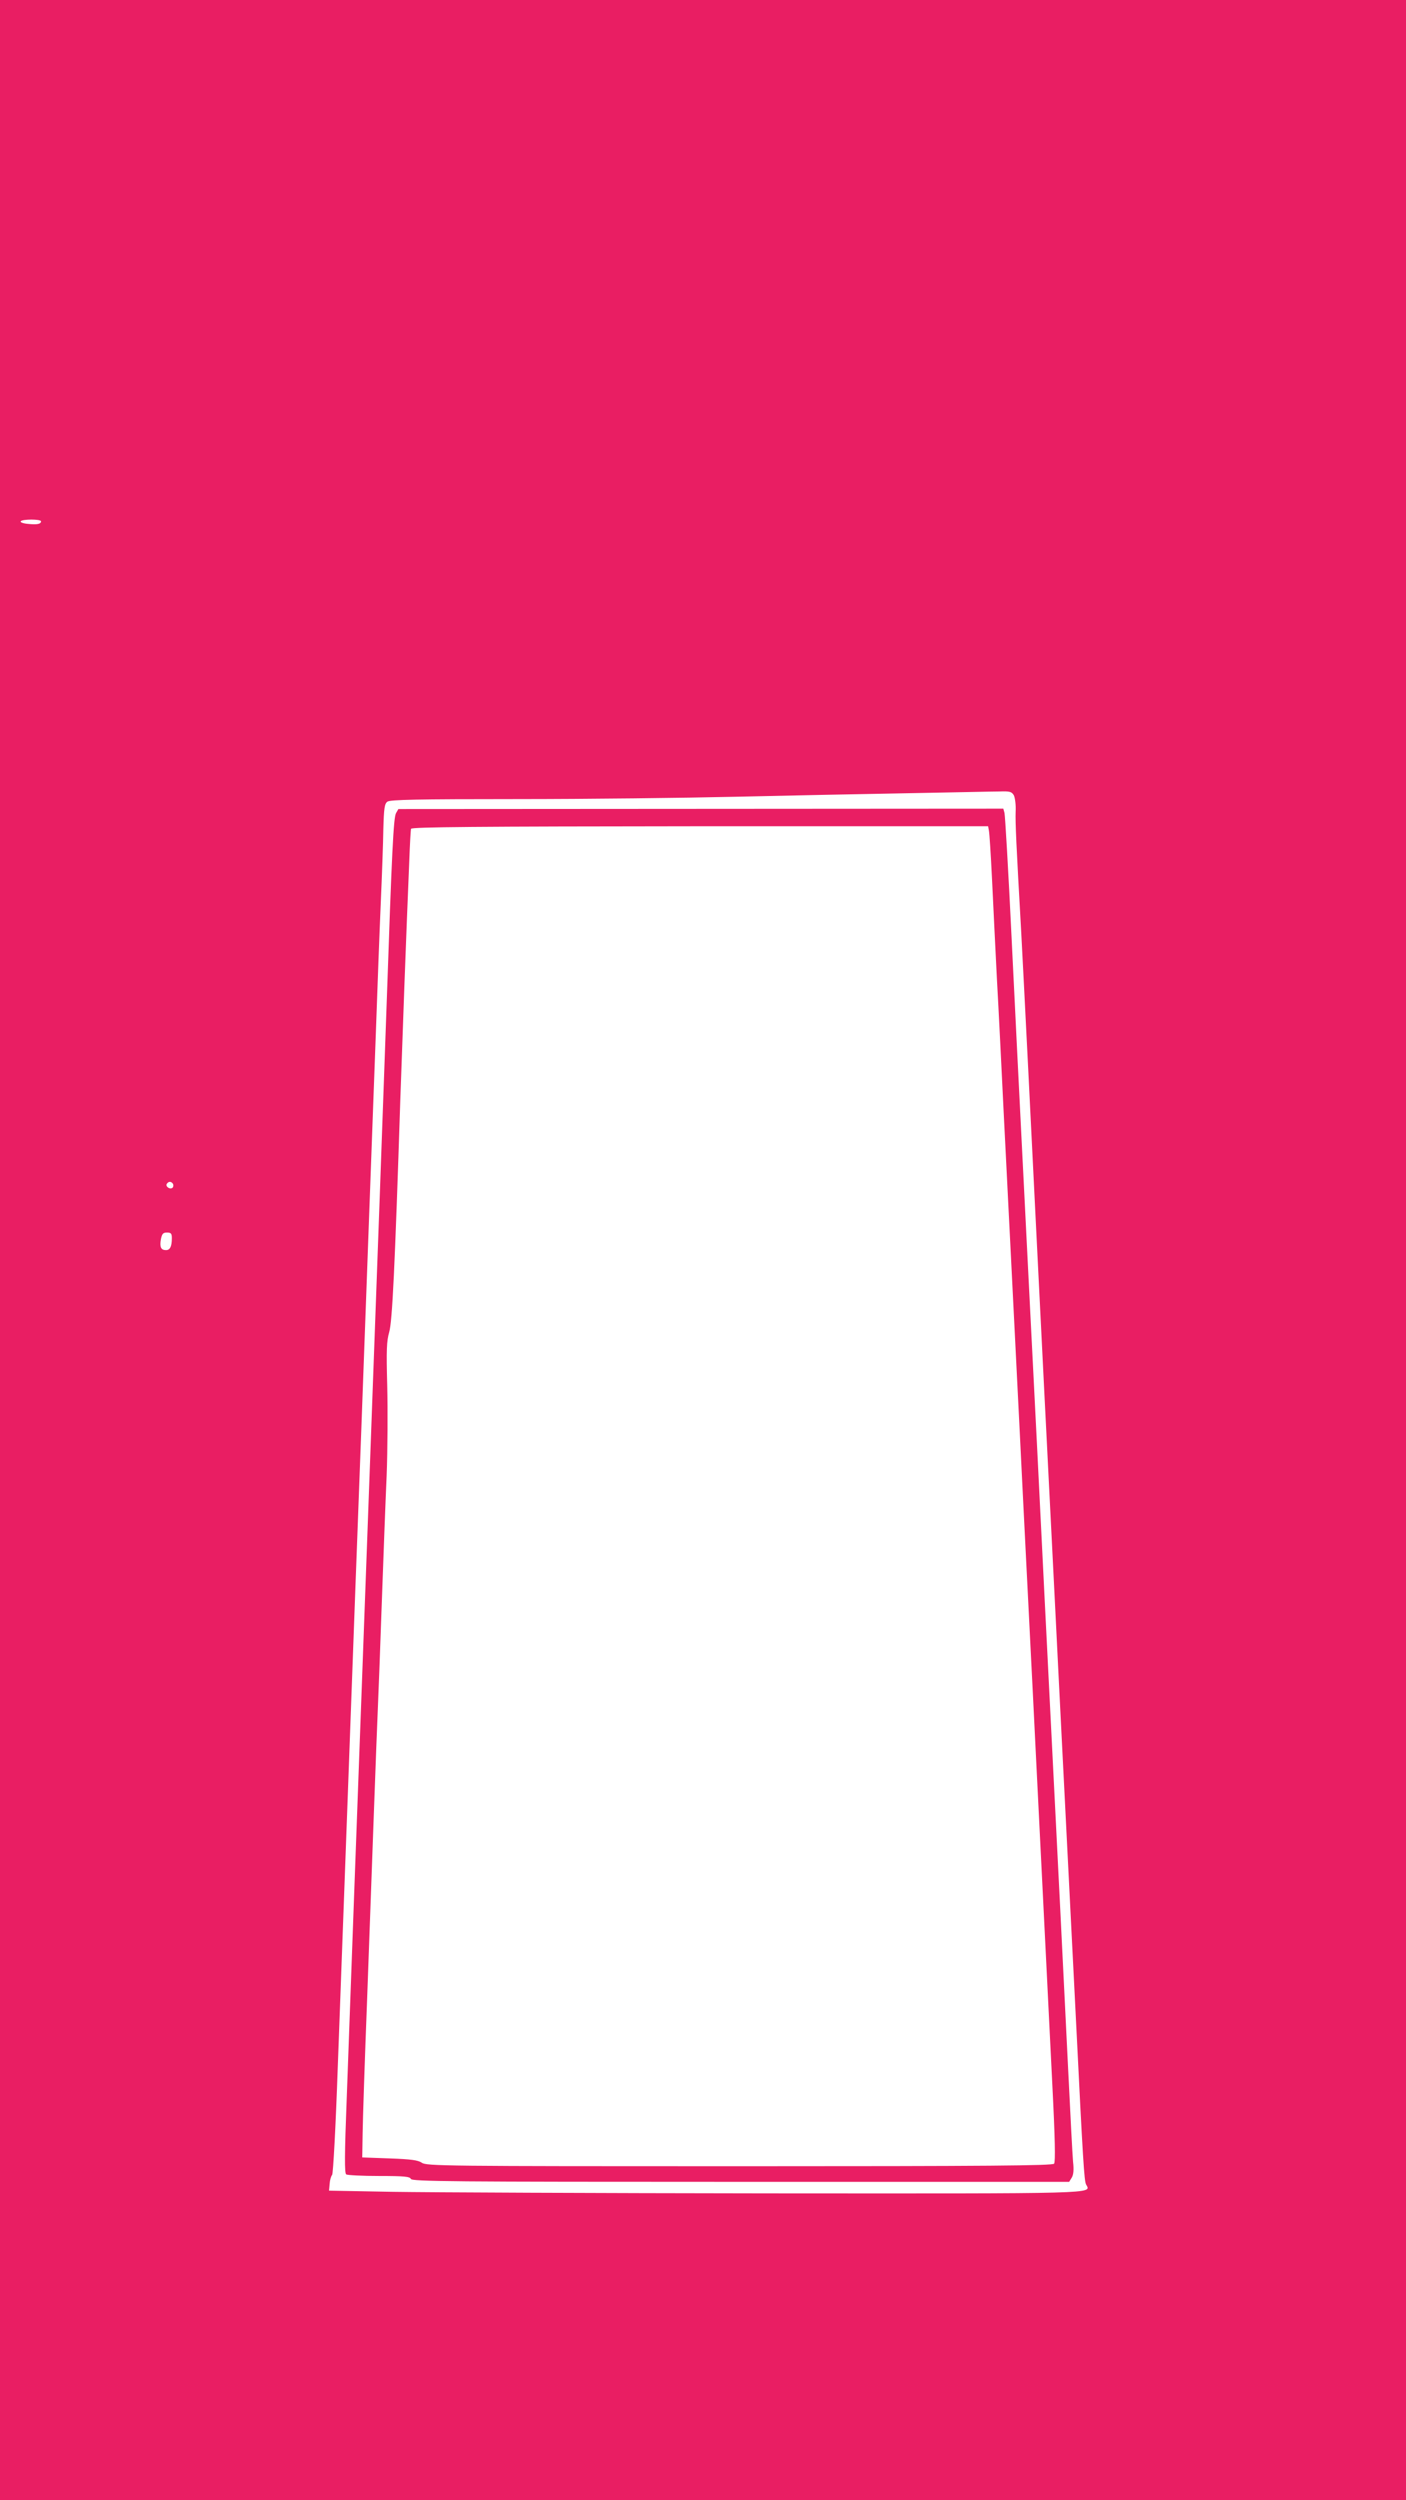 <?xml version="1.0" standalone="no"?>
<!DOCTYPE svg PUBLIC "-//W3C//DTD SVG 20010904//EN"
 "http://www.w3.org/TR/2001/REC-SVG-20010904/DTD/svg10.dtd">
<svg version="1.0" xmlns="http://www.w3.org/2000/svg"
 width="720pt" height="1280pt" viewBox="0 0 720 1280"
 preserveAspectRatio="xMidYMid meet">
<g transform="translate(0,1280) scale(0.1,-0.1)"
fill="#e91e63" stroke="none">
<path d="M0 6400 l0 -6400 3600 0 3600 0 0 6400 0 6400 -3600 0 -3600 0 0
-6400z m210 3731 c0 -14 -21 -18 -67 -13 -24 2 -40 8 -37 13 7 12 104 12 104
0z m4982 -1403 c6 -13 11 -50 9 -83 -2 -56 3 -164 29 -625 5 -96 21 -404 35
-685 14 -280 34 -688 45 -905 11 -217 29 -577 40 -800 30 -589 57 -1129 80
-1590 39 -769 60 -1191 80 -1582 36 -727 42 -823 52 -842 26 -48 80 -46 -1626
-45 -881 1 -1747 5 -1926 8 l-325 6 3 34 c1 19 7 40 13 47 5 7 18 241 29 560
11 302 29 790 40 1084 49 1342 61 1659 80 2165 43 1167 60 1647 75 2045 8 228
19 525 25 660 6 135 12 303 13 374 3 109 6 131 21 142 14 10 151 13 665 13
355 0 858 6 1116 12 259 6 655 14 880 18 226 4 438 9 472 9 55 2 64 -1 75 -20z
m-4306 -1989 c3 -6 2 -15 -2 -19 -12 -12 -38 5 -30 19 9 14 23 14 32 0z m-6
-278 c0 -42 -9 -61 -30 -61 -26 0 -33 16 -26 56 6 28 11 34 31 34 21 0 25 -5
25 -29z"/>
<path d="M2028 8637 c-13 -25 -21 -189 -48 -977 -20 -564 -47 -1313 -90 -2480
-31 -844 -58 -1578 -80 -2175 -11 -297 -26 -718 -34 -935 -12 -307 -12 -396
-3 -402 7 -4 82 -8 168 -8 130 0 158 -3 163 -15 5 -13 202 -15 1688 -15 l1683
0 13 21 c9 14 12 40 7 82 -3 34 -14 247 -25 472 -11 226 -29 590 -40 810 -20
399 -41 813 -80 1590 -11 226 -29 588 -40 805 -11 217 -29 573 -40 790 -11
217 -29 575 -40 795 -11 220 -34 675 -50 1010 -16 336 -33 620 -36 633 l-6 22
-1549 -1 -1549 -1 -12 -21z m3036 -89 c3 -13 10 -124 16 -248 6 -124 17 -353
25 -510 9 -157 24 -467 35 -690 31 -606 57 -1138 80 -1590 11 -223 31 -628 45
-900 14 -272 34 -677 45 -900 25 -504 54 -1077 79 -1585 14 -273 16 -393 9
-402 -8 -10 -333 -13 -1612 -13 -1509 0 -1603 1 -1626 18 -20 13 -53 18 -165
22 l-140 5 2 125 c1 69 11 377 23 685 11 308 27 742 35 965 8 223 17 459 20
525 3 66 12 307 20 535 8 228 19 523 25 655 5 132 6 339 3 460 -5 185 -3 229
10 275 16 54 29 328 57 1190 9 264 31 874 46 1225 3 83 7 155 9 162 3 9 337
12 1479 13 l1476 0 4 -22z"/>
</g>
</svg>
